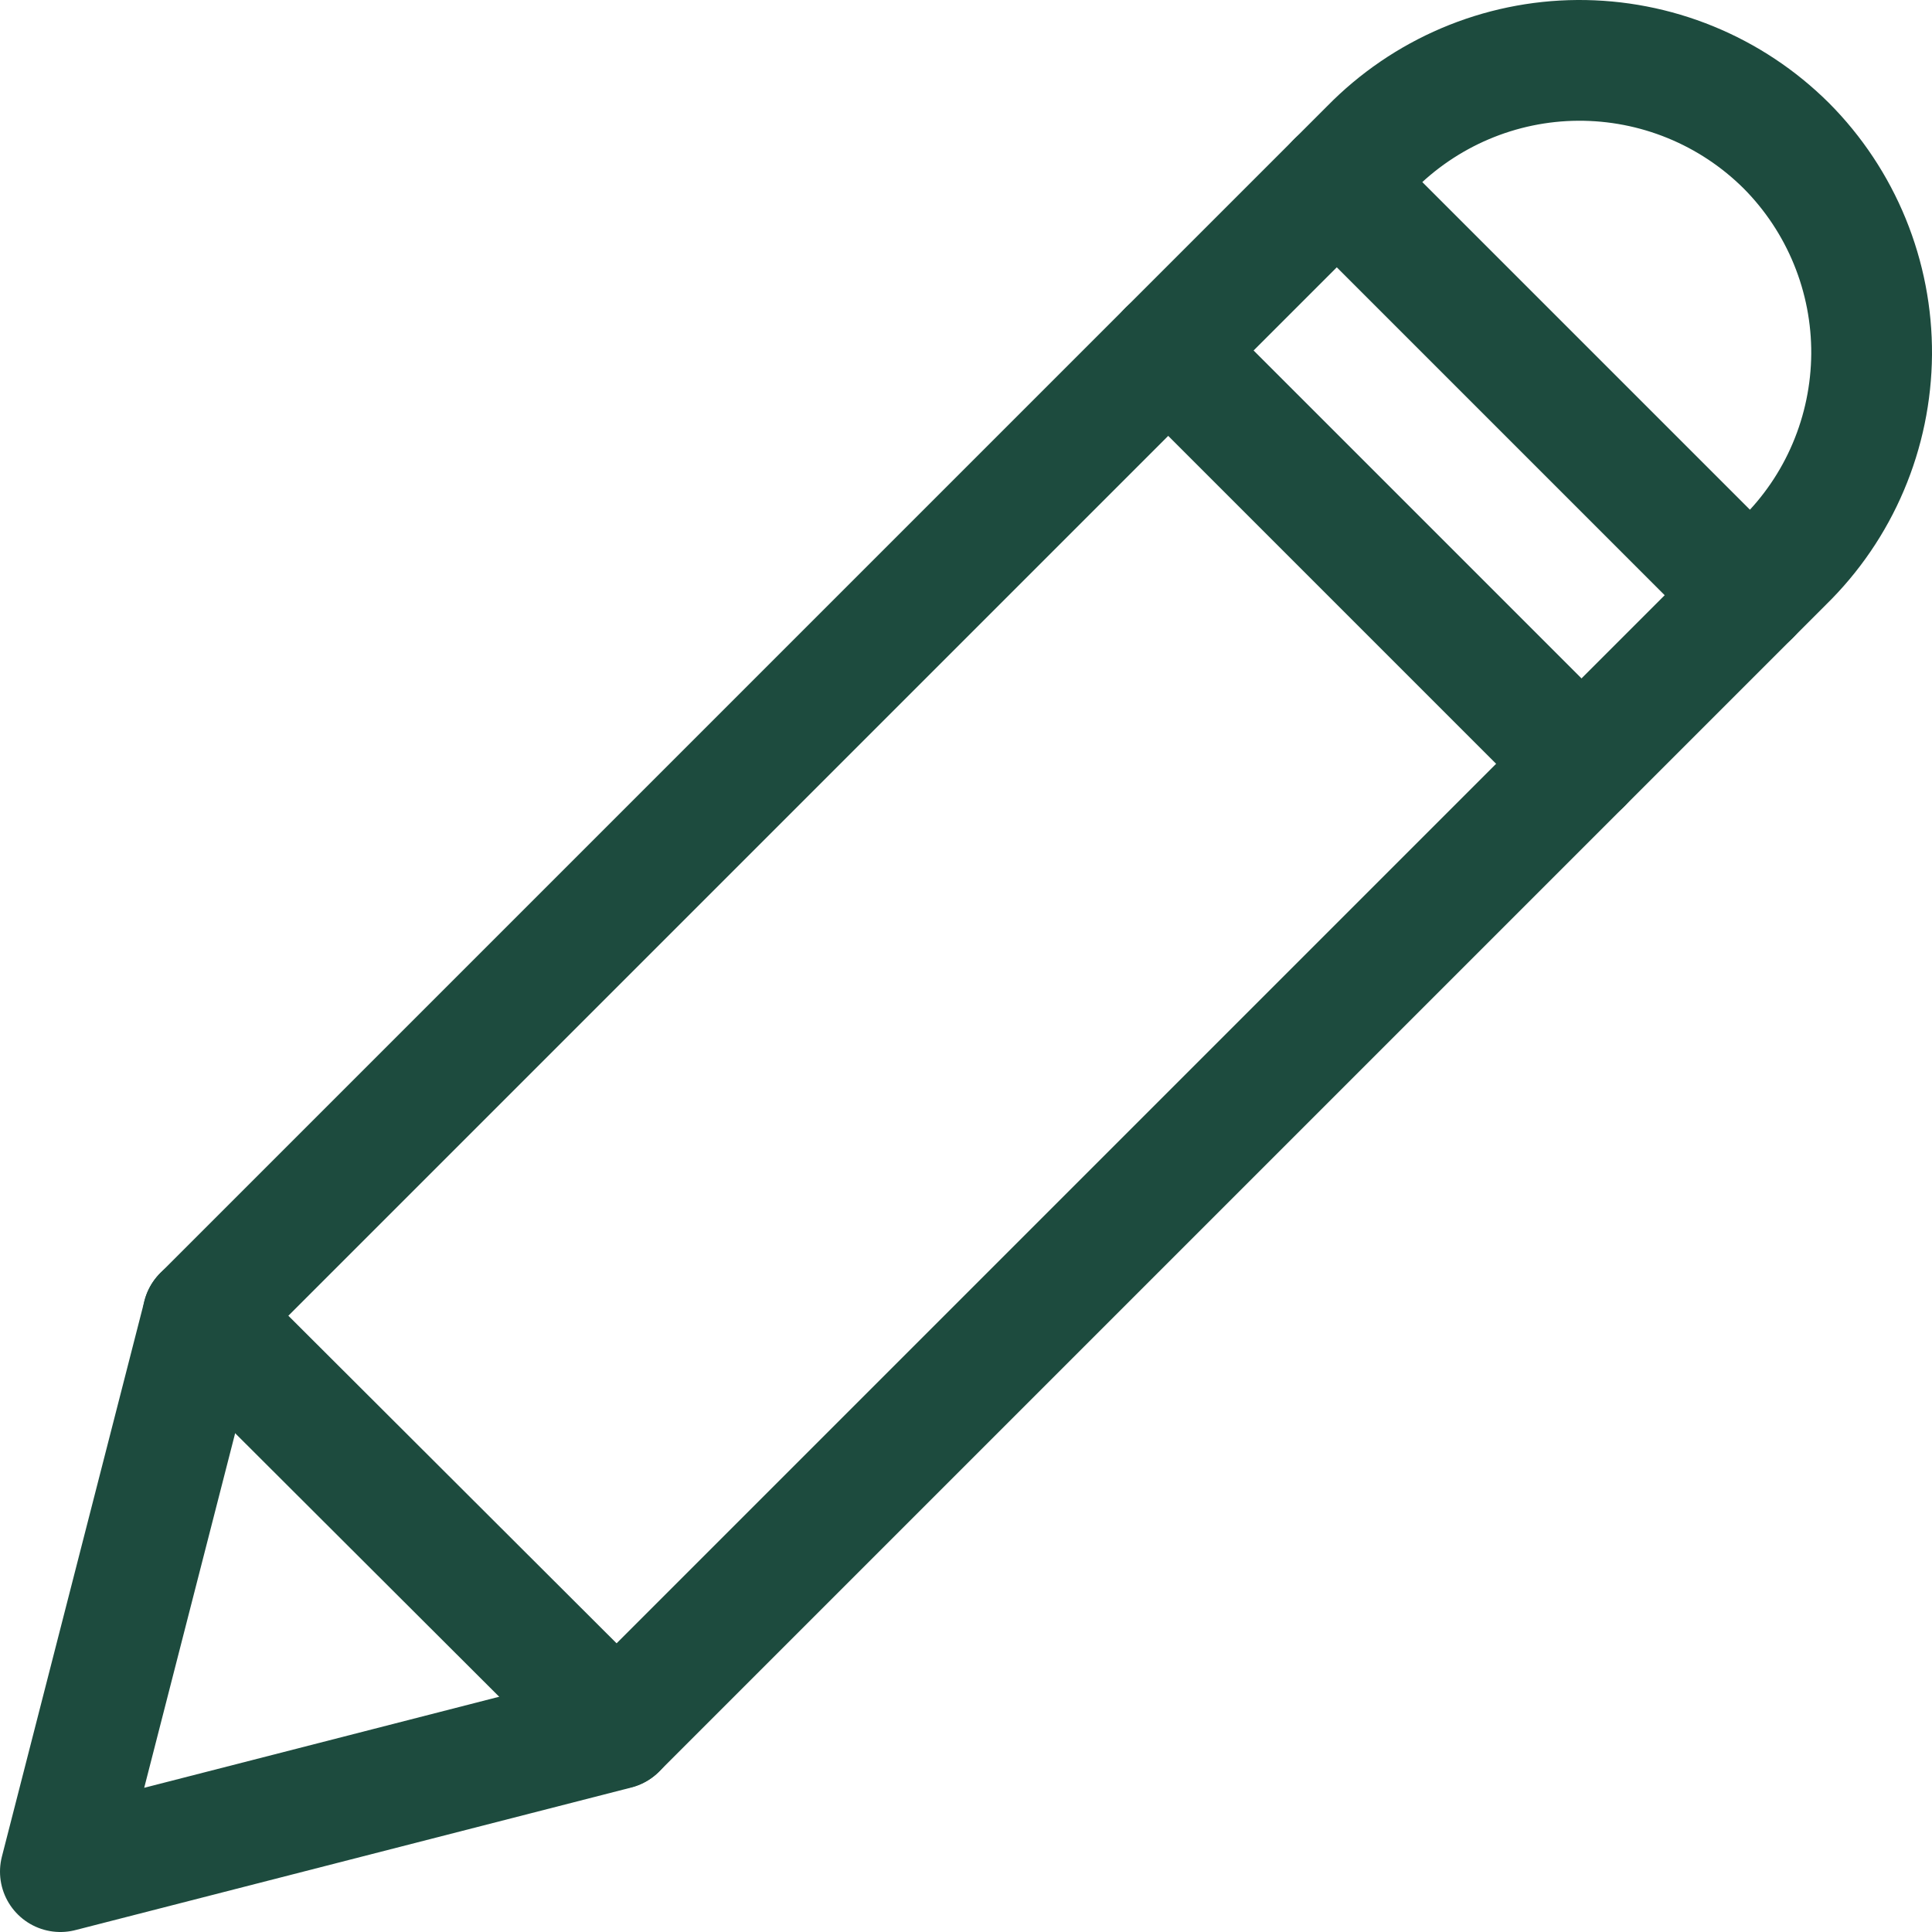 <svg xmlns="http://www.w3.org/2000/svg" fill="none" viewBox="0 0 24 24" id="Pencil-1--Streamline-Ultimate" height="24" width="24">
  <desc>
    Pencil 1 Streamline Icon: https://streamlinehq.com
  </desc>
  <path stroke="#1d4b3e" stroke-linecap="round" stroke-linejoin="round" d="M22.19 1.81c-0.341 -0.339 -0.745 -0.607 -1.19 -0.789 -0.445 -0.182 -0.921 -0.274 -1.402 -0.271 -0.481 0.003 -0.956 0.102 -1.398 0.29 -0.442 0.188 -0.843 0.462 -1.179 0.805L2.521 16.345 0.75 23.25l6.905 -1.771 14.5 -14.5c0.344 -0.336 0.618 -0.737 0.805 -1.179 0.188 -0.442 0.286 -0.918 0.29 -1.398 0.003 -0.481 -0.089 -0.957 -0.271 -1.402 -0.182 -0.445 -0.45 -0.849 -0.789 -1.19Z" stroke-width="1.5"></path>
  <path stroke="#1d4b3e" stroke-linecap="round" stroke-linejoin="round" d="m16.606 2.26 5.134 5.134" stroke-width="1.5"></path>
  <path stroke="#1d4b3e" stroke-linecap="round" stroke-linejoin="round" d="m14.512 4.354 5.134 5.134" stroke-width="1.5"></path>
  <path stroke="#1d4b3e" stroke-linecap="round" stroke-linejoin="round" d="m2.521 16.345 5.139 5.129" stroke-width="1.5"></path>
</svg>